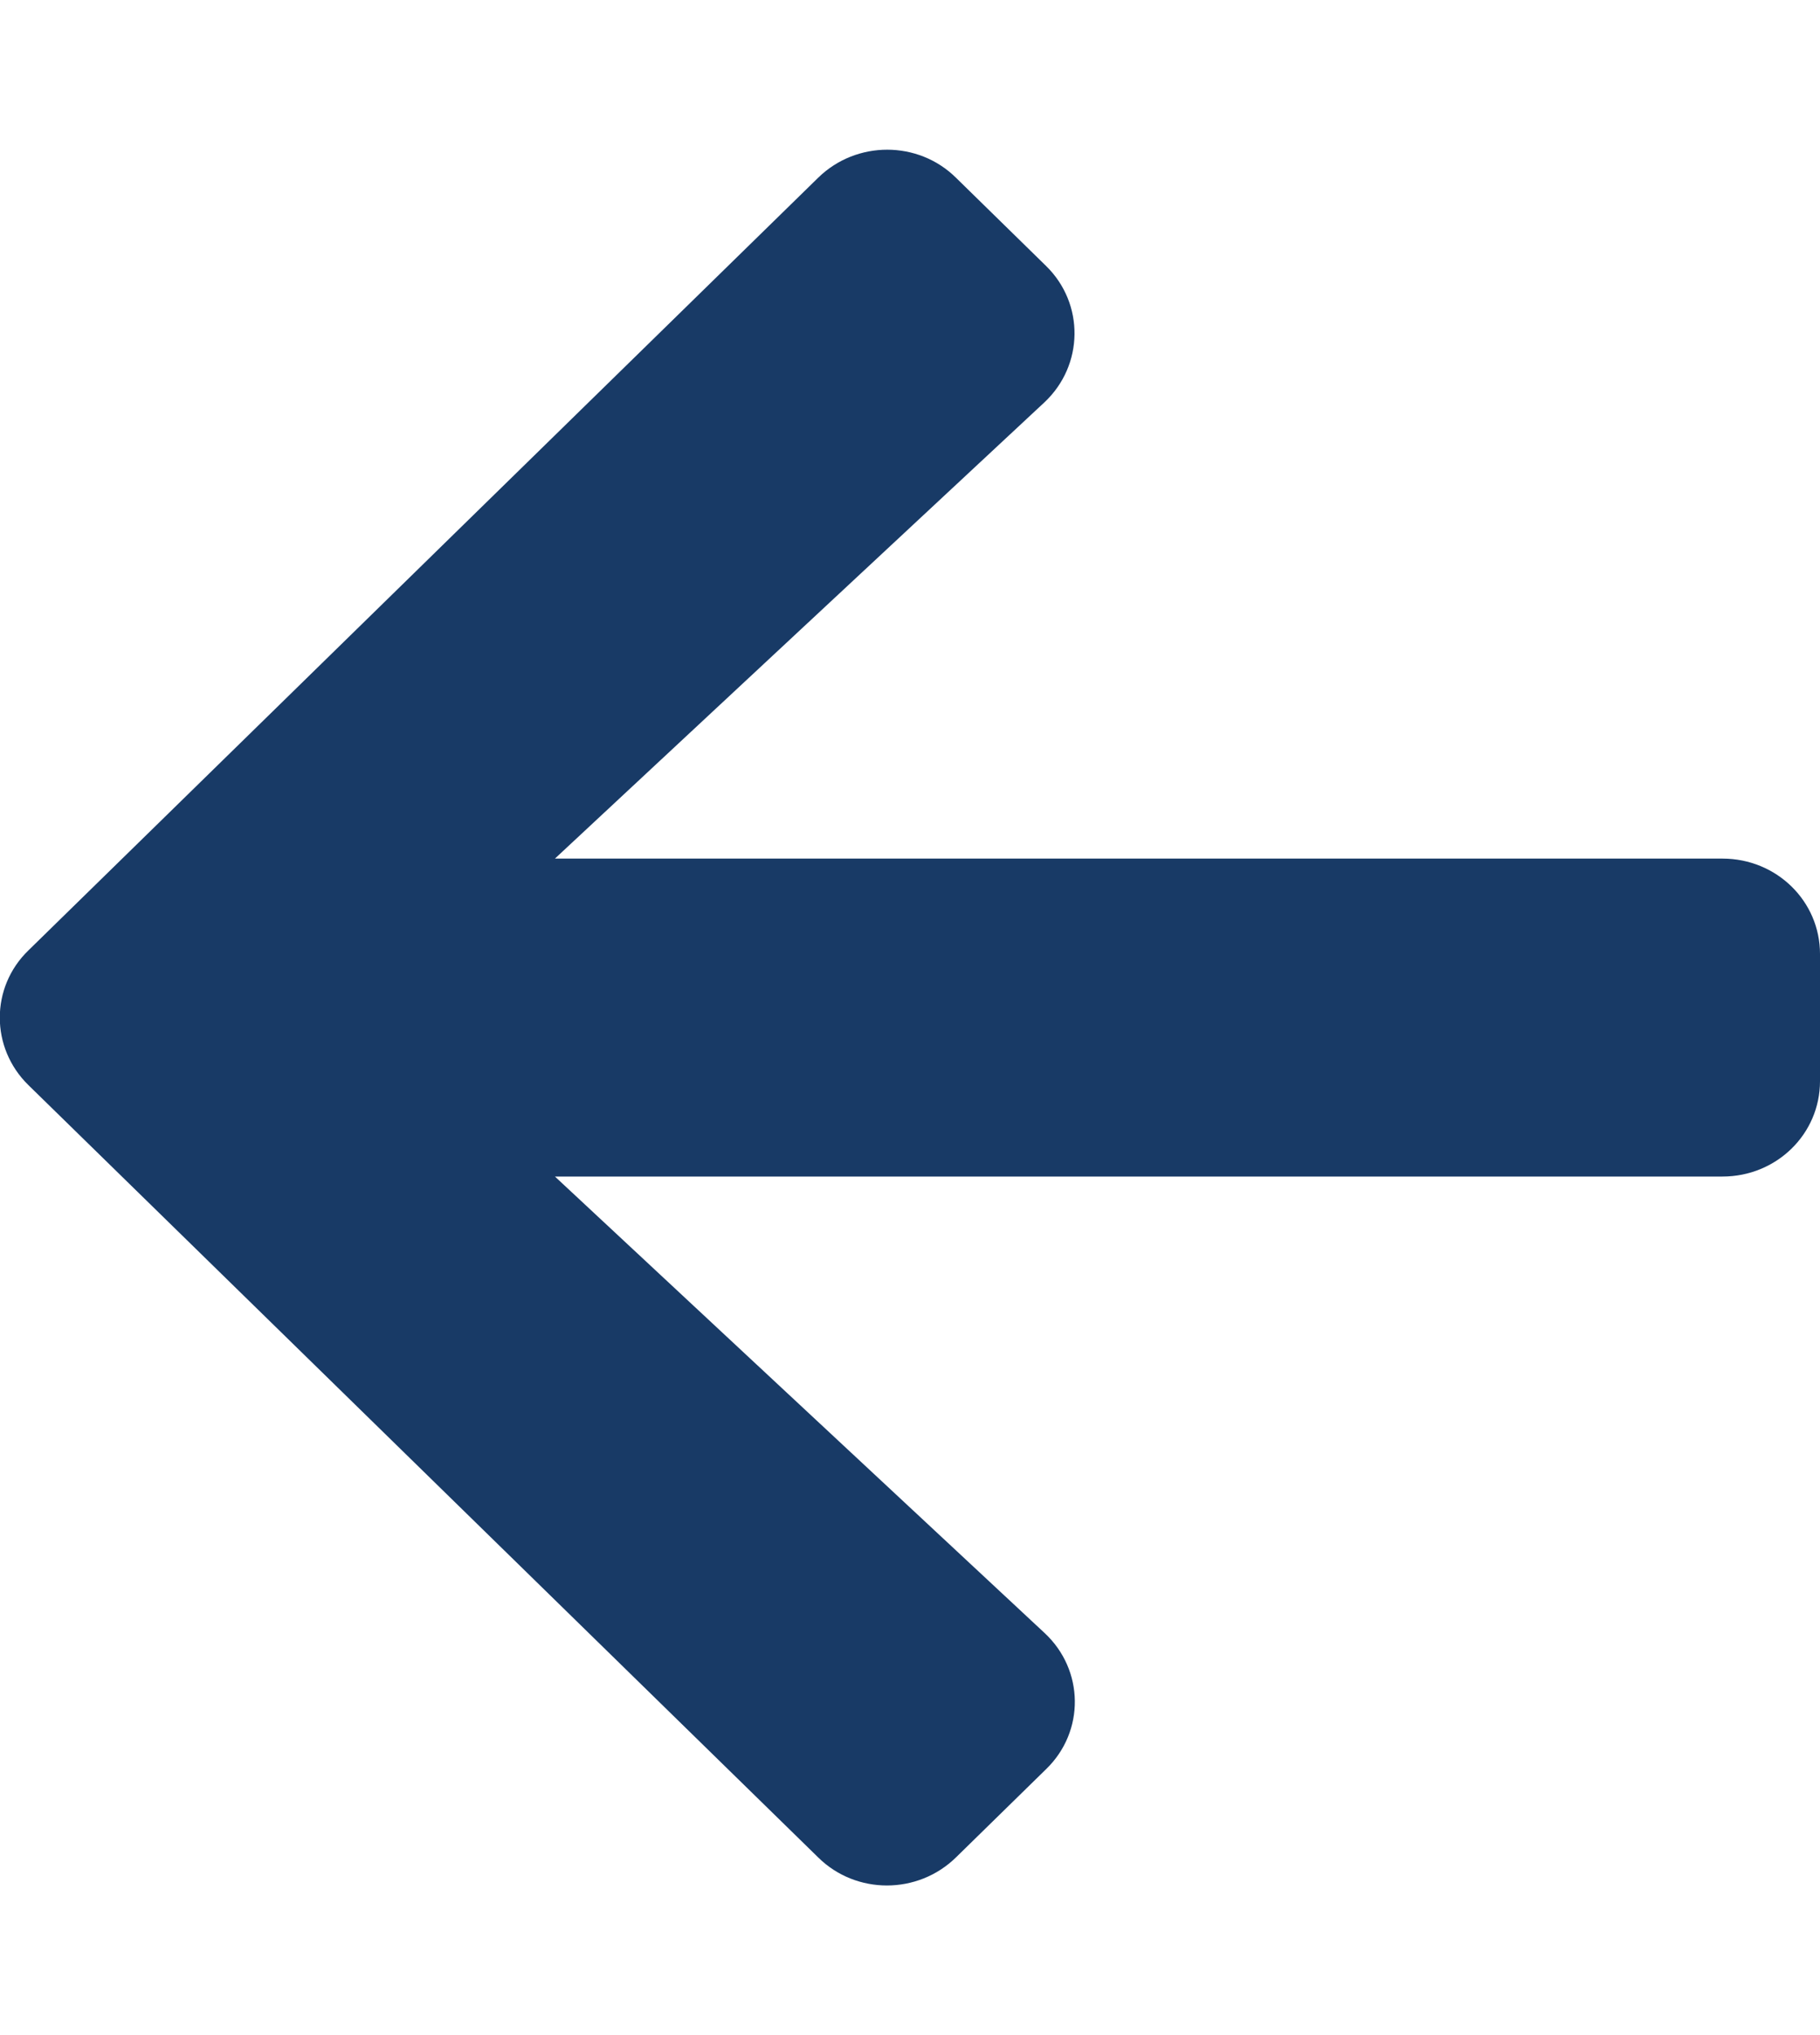 <svg width="34" height="38" viewBox="0 0 34 38" fill="none" xmlns="http://www.w3.org/2000/svg">
<g clip-path="url(#clip0_329_573)">
<path d="M19.542 33.035L17.858 34.683C17.144 35.381 15.991 35.381 15.285 34.683L0.531 20.262C-0.182 19.565 -0.182 18.436 0.531 17.746L15.285 3.318C15.998 2.621 17.152 2.621 17.858 3.318L19.542 4.966C20.263 5.671 20.248 6.821 19.512 7.512L10.367 16.032H32.178C33.188 16.032 34 16.826 34 17.813V20.188C34 21.175 33.188 21.969 32.178 21.969H10.367L19.512 30.49C20.256 31.18 20.271 32.33 19.542 33.035Z" fill="#183A66"/>
</g>
<defs>
<clipPath id="clip0_329_573">
<rect width="34" height="38" fill="white"/>
</clipPath>
</defs>
</svg>
